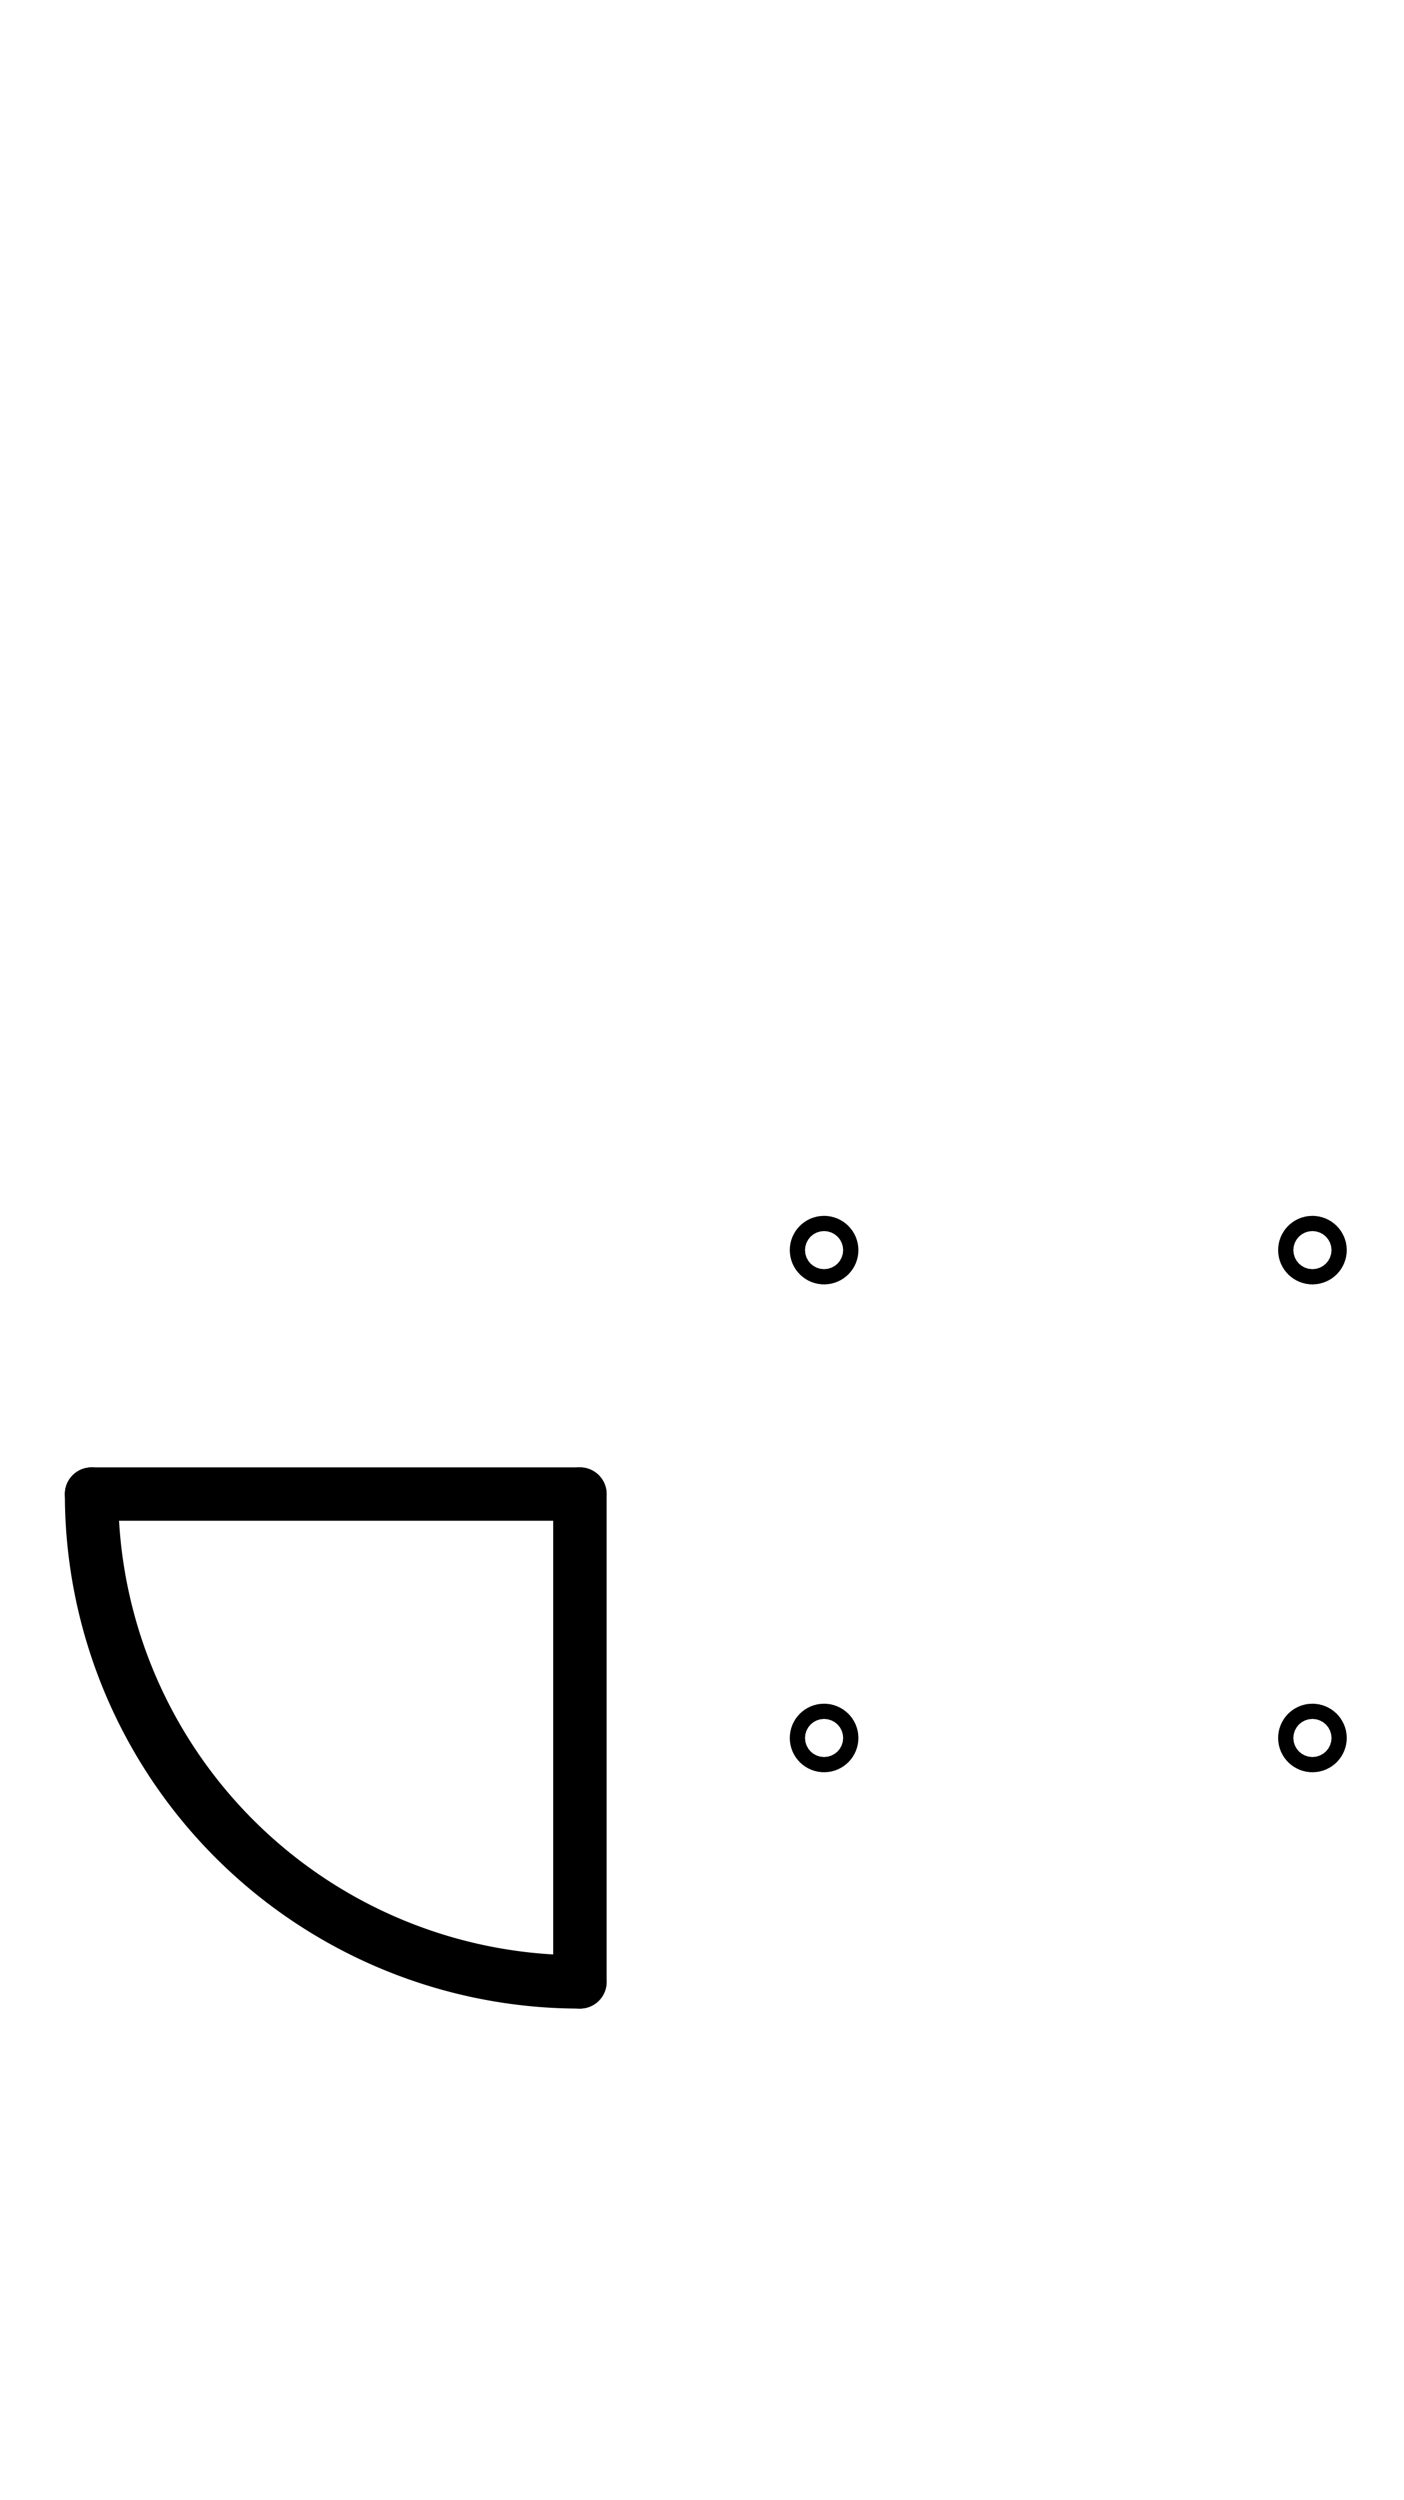 <?xml version="1.0" encoding="UTF-8" standalone="no"?>
<!DOCTYPE svg PUBLIC "-//W3C//DTD SVG 1.0//EN" "http://www.w3.org/TR/2001/REC-SVG-20010904/DTD/svg10.dtd">
<svg xmlns="http://www.w3.org/2000/svg" xmlns:xlink="http://www.w3.org/1999/xlink" fill-rule="evenodd" height="4.542in" preserveAspectRatio="none" stroke-linecap="round" viewBox="0 0 184 328" width="2.552in">
<style type="text/css">
.brush0 { fill: rgb(255,255,255); }
.pen0 { stroke: rgb(0,0,0); stroke-width: 1; stroke-linejoin: round; }
.font0 { font-size: 11px; font-family: "MS Sans Serif"; }
.pen1 { stroke: rgb(0,0,0); stroke-width: 7; stroke-linejoin: round; }
.brush1 { fill: none; }
.font1 { font-weight: bold; font-size: 16px; font-family: System, sans-serif; }
</style>
<g>
<ellipse class="pen1 brush1" cx="108" cy="164" rx="1" ry="1"/>
<ellipse class="pen1 brush1" cx="172" cy="164" rx="1" ry="1"/>
<ellipse class="pen1 brush1" cx="172" cy="228" rx="1" ry="1"/>
<ellipse class="pen1 brush1" cx="108" cy="228" rx="1" ry="1"/>
<line class="pen1" fill="none" x1="12" x2="76" y1="196" y2="196"/>
<line class="pen1" fill="none" x1="76" x2="76" y1="196" y2="260"/>
<path class="pen1" d="M 12.0,196.0 A 64.0,64.0 0 0 0 76.0,260.0" fill="none"/>
</g>
</svg>
